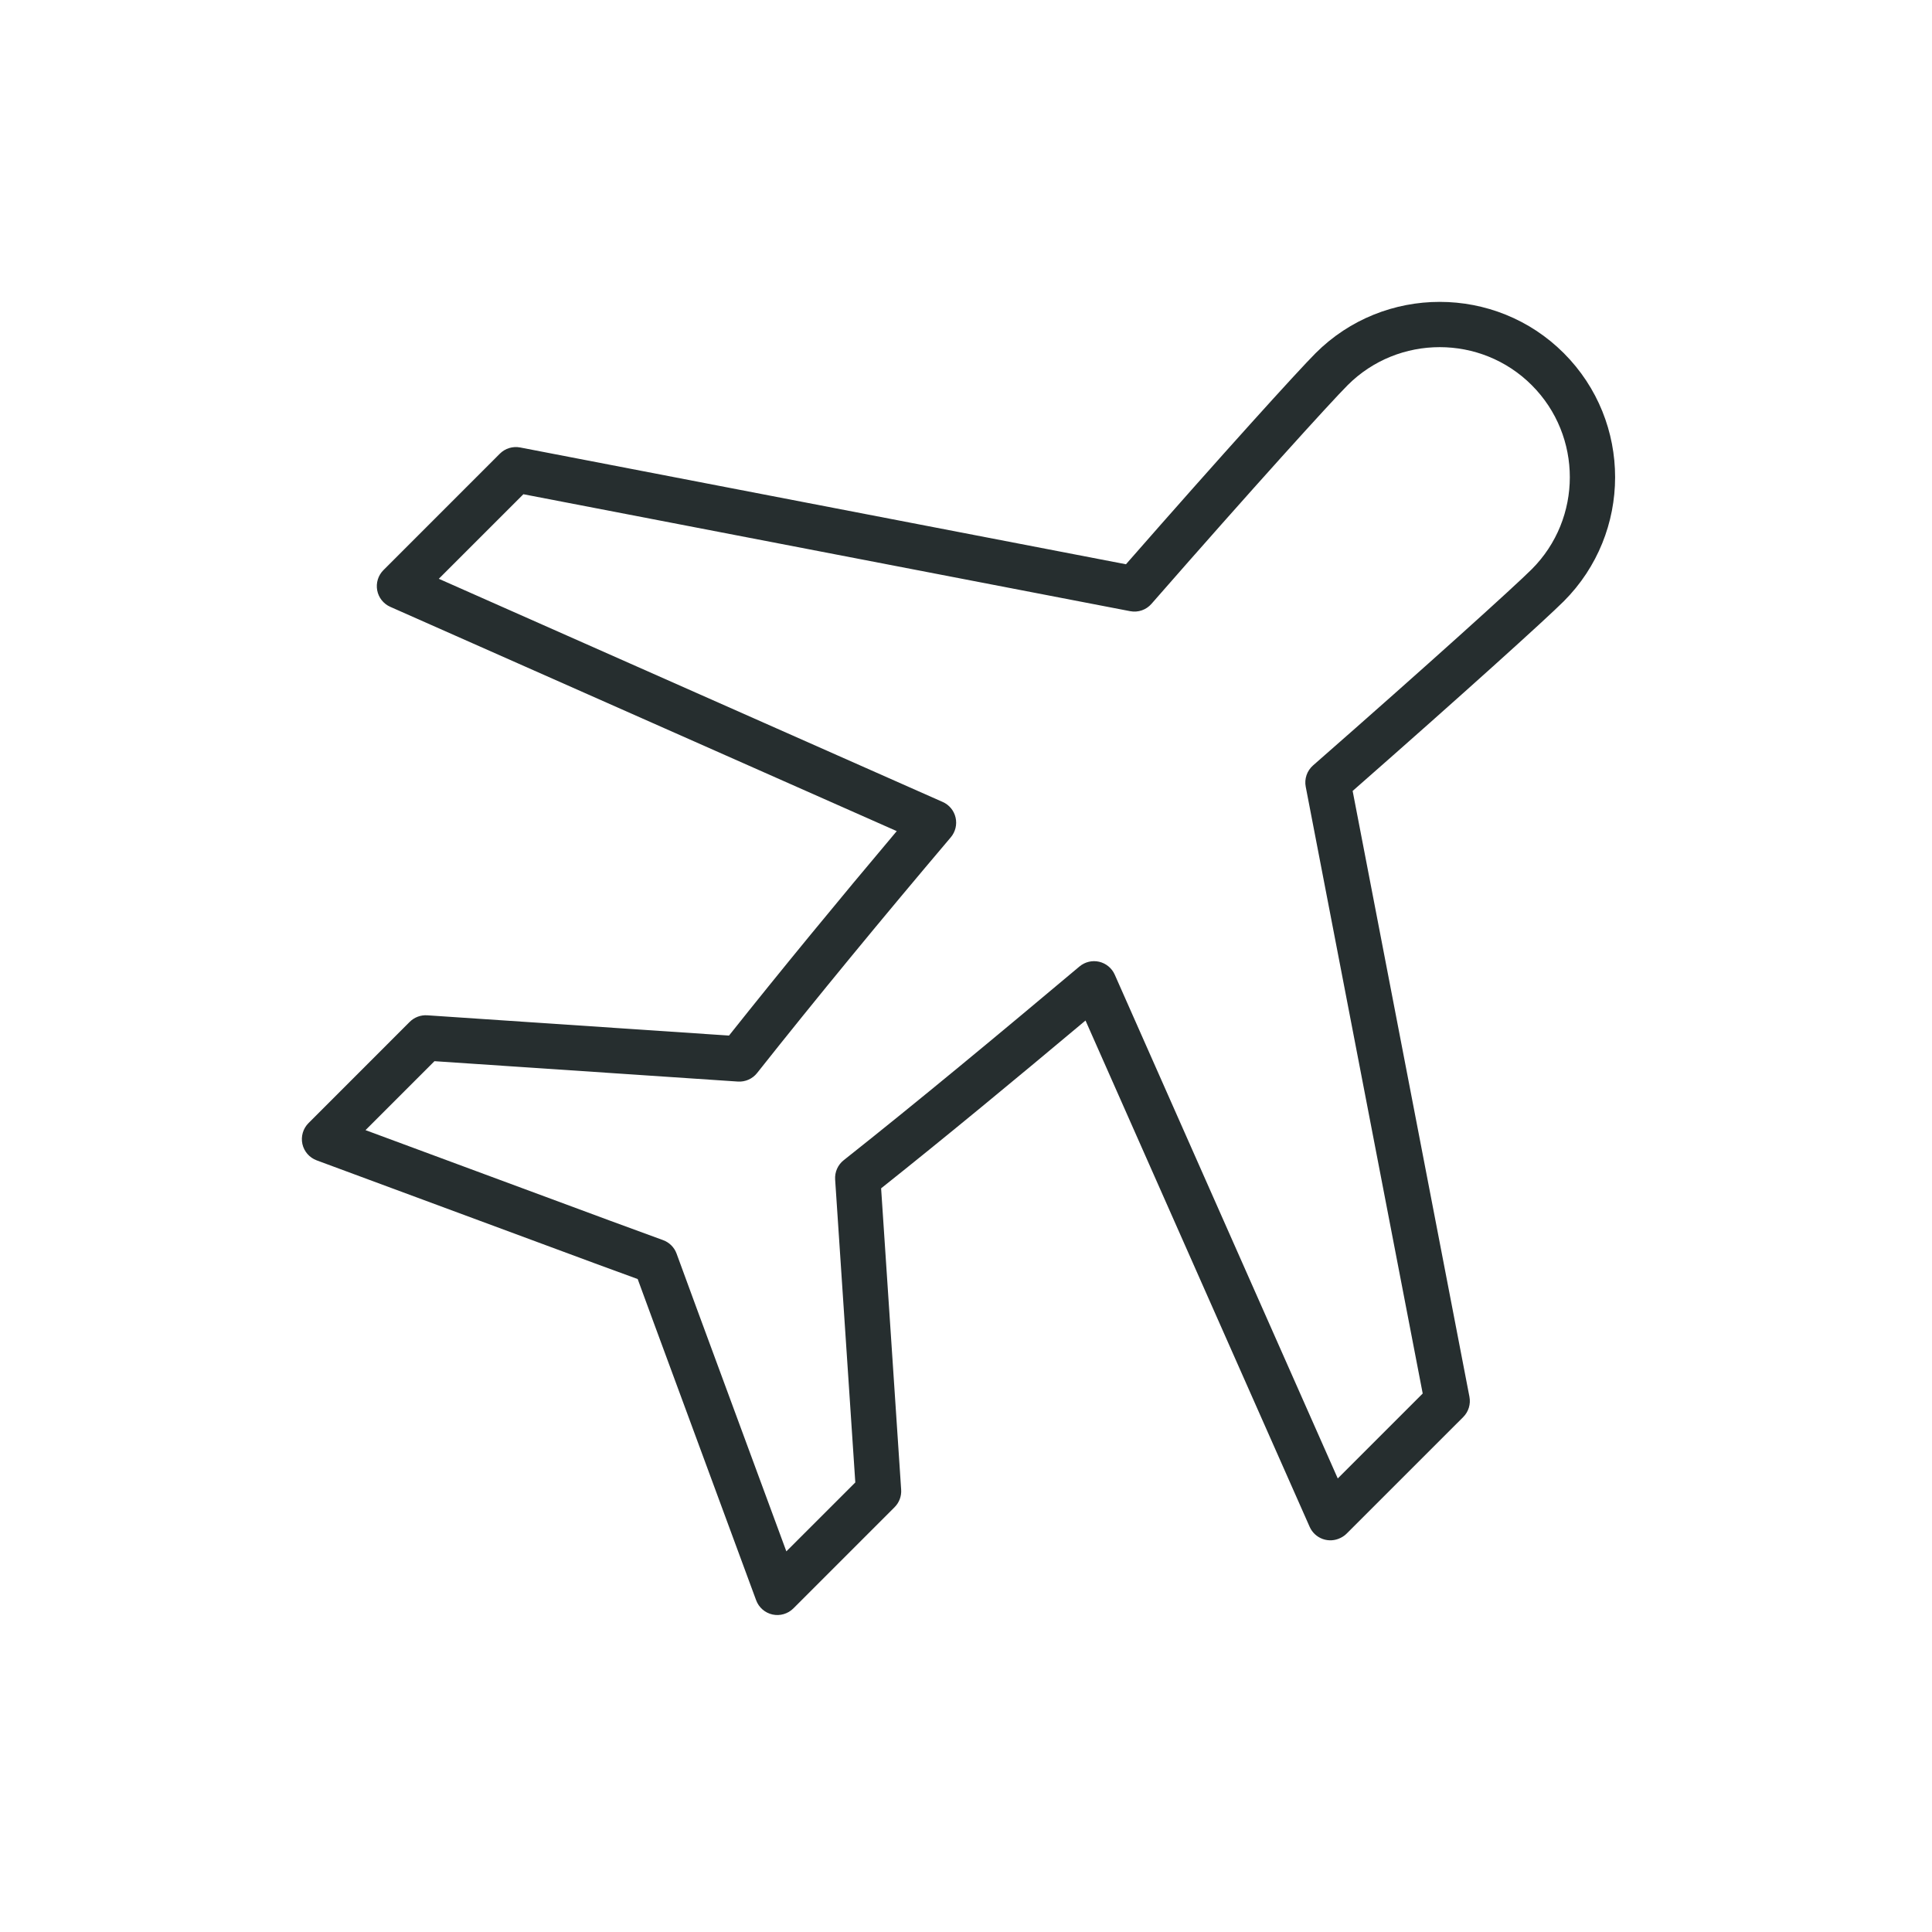 <svg width="64" height="64" viewBox="0 0 64 64" fill="none" xmlns="http://www.w3.org/2000/svg">
<path fill-rule="evenodd" clip-rule="evenodd" d="M43.582 11.698C45.846 9.434 49.538 9.434 51.802 11.698C54.074 13.97 54.065 17.654 51.802 19.918C51.222 20.498 48.474 22.984 44.808 26.201L48.677 46.269C48.724 46.514 48.647 46.766 48.471 46.942L44.614 50.798C44.557 50.855 44.491 50.903 44.419 50.939L44.405 50.946C44.221 51.038 44.008 51.05 43.816 50.981C43.623 50.911 43.467 50.766 43.384 50.578L35.959 33.806C33.663 35.73 31.357 37.64 29.188 39.365L29.852 49.347C29.867 49.563 29.787 49.775 29.634 49.928L26.282 53.28C26.101 53.461 25.84 53.537 25.591 53.483C25.341 53.428 25.136 53.249 25.048 53.01L21.652 43.807L21.124 42.37L19.701 41.849L19.699 41.848L10.49 38.438C10.25 38.349 10.072 38.144 10.017 37.895C9.963 37.645 10.039 37.385 10.22 37.204L13.572 33.851C13.726 33.698 13.937 33.619 14.153 33.633L24.149 34.305C25.873 32.136 27.776 29.822 29.706 27.532L12.928 20.102C12.702 20.002 12.54 19.797 12.495 19.554C12.45 19.311 12.527 19.061 12.702 18.886L16.558 15.029C16.734 14.853 16.986 14.776 17.231 14.823L37.299 18.692C40.51 15.024 43.002 12.278 43.582 11.698ZM50.741 12.759C49.063 11.08 46.321 11.08 44.643 12.759C44.089 13.313 41.502 16.163 38.144 20.003C37.969 20.204 37.7 20.297 37.438 20.246L17.338 16.372L14.536 19.173L31.228 26.566C31.444 26.661 31.603 26.853 31.655 27.084C31.708 27.314 31.649 27.556 31.497 27.736C29.263 30.372 27.045 33.063 25.08 35.545C24.927 35.739 24.688 35.844 24.442 35.828L14.392 35.153L12.108 37.437L20.217 40.44L20.22 40.441L21.966 41.081C22.173 41.157 22.336 41.319 22.412 41.526L23.059 43.289L26.049 51.391L28.333 49.108L27.665 39.072C27.649 38.826 27.754 38.587 27.948 38.434C30.428 36.47 33.105 34.245 35.759 32.016C35.94 31.864 36.181 31.806 36.411 31.859C36.64 31.913 36.832 32.071 36.927 32.286L44.315 48.976L47.129 46.162L43.254 26.062C43.203 25.801 43.296 25.532 43.496 25.356C47.338 21.99 50.187 19.411 50.741 18.857C52.42 17.178 52.426 14.444 50.741 12.759Z" fill="#262E2F"/>
</svg>
